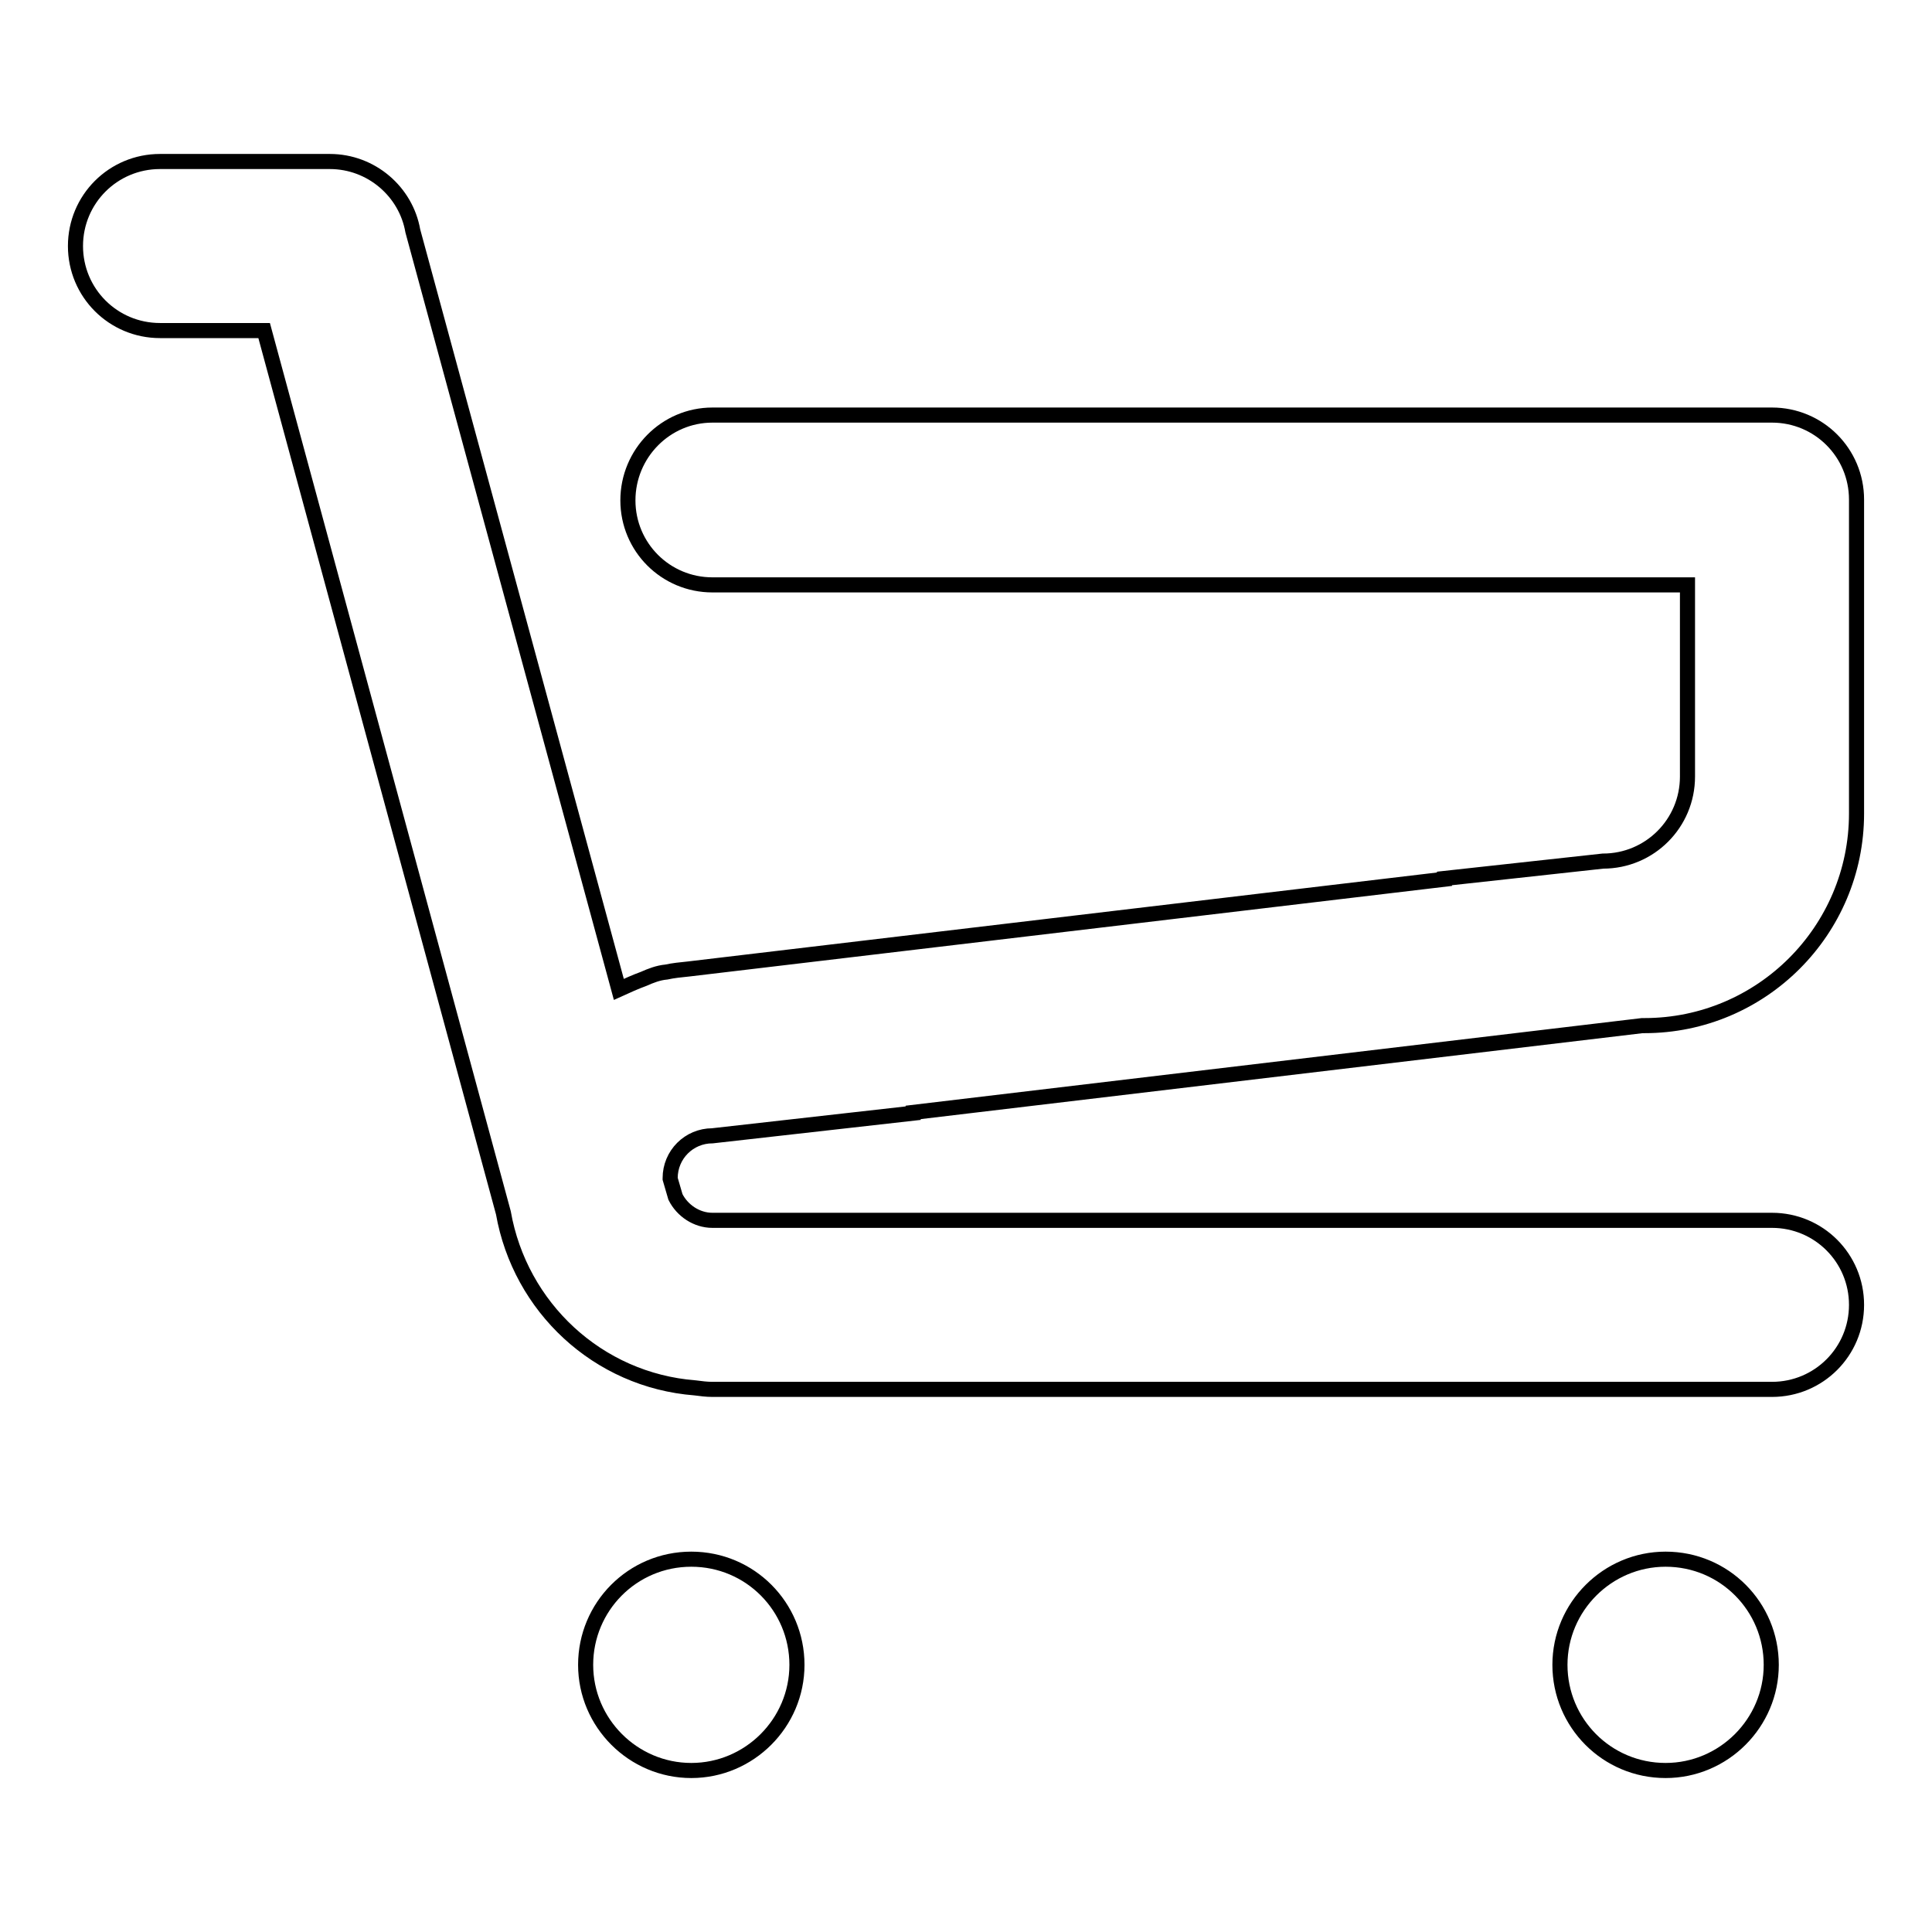 <?xml version="1.0" encoding="utf-8"?>
<!-- Svg Vector Icons : http://www.onlinewebfonts.com/icon -->
<!DOCTYPE svg PUBLIC "-//W3C//DTD SVG 1.1//EN" "http://www.w3.org/Graphics/SVG/1.1/DTD/svg11.dtd">
<svg version="1.1" xmlns="http://www.w3.org/2000/svg" xmlns:xlink="http://www.w3.org/1999/xlink" x="0px" y="0px" viewBox="0 0 256 256" enable-background="new 0 0 256 256" xml:space="preserve">
<g> <path stroke-width="2" fill-opacity="0" stroke="#000000"  d="M217.9,135.9c-0.1,0-0.2,0-0.3,0L121,147.4c0,0,0,0.1,0,0.1l-26.6,3c-3.1,0-5.6,2.5-5.6,5.6 c0,0,0,0.1,0,0.1l0.7,2.4c0.9,1.8,2.8,3.1,4.9,3.1h27.5h11.8h101.1c6.2,0,11.2,5,11.2,11.2s-5,11.2-11.2,11.2H94.4 c-0.8,0-1.5-0.1-2.3-0.2c-12.9-1-23.2-10.7-25.4-23.2L35,43.8H21.2c-6.2,0-11.2-5-11.2-11.2c0-6.2,5-11.2,11.2-11.2h22.5 c5.5,0,10.1,4,11,9.2L82,131.1c1.1-0.5,2.2-1,3.3-1.4c0.9-0.4,1.9-0.8,3-0.9c0.9-0.2,1.9-0.3,2.9-0.4l100.2-11.9c0,0,0-0.1,0-0.1 l21-2.3c6.2,0,11.2-5,11.2-11.2V80.3v-2.8h-33.7H94.4c-6.2,0-11.2-5-11.2-11.2S88.2,55,94.4,55h140.4c6.2,0,11.2,5,11.2,11.2v41.6 l0,0C246,123.3,233.4,135.9,217.9,135.9z M91.6,206.6c7.8,0,14,6.3,14,14s-6.3,14-14,14s-14-6.3-14-14 C77.6,212.9,83.8,206.6,91.6,206.6z M220.7,206.6c7.8,0,14,6.3,14,14s-6.3,14-14,14c-7.8,0-14-6.3-14-14 C206.7,212.9,213,206.6,220.7,206.6z"/></g>
</svg>